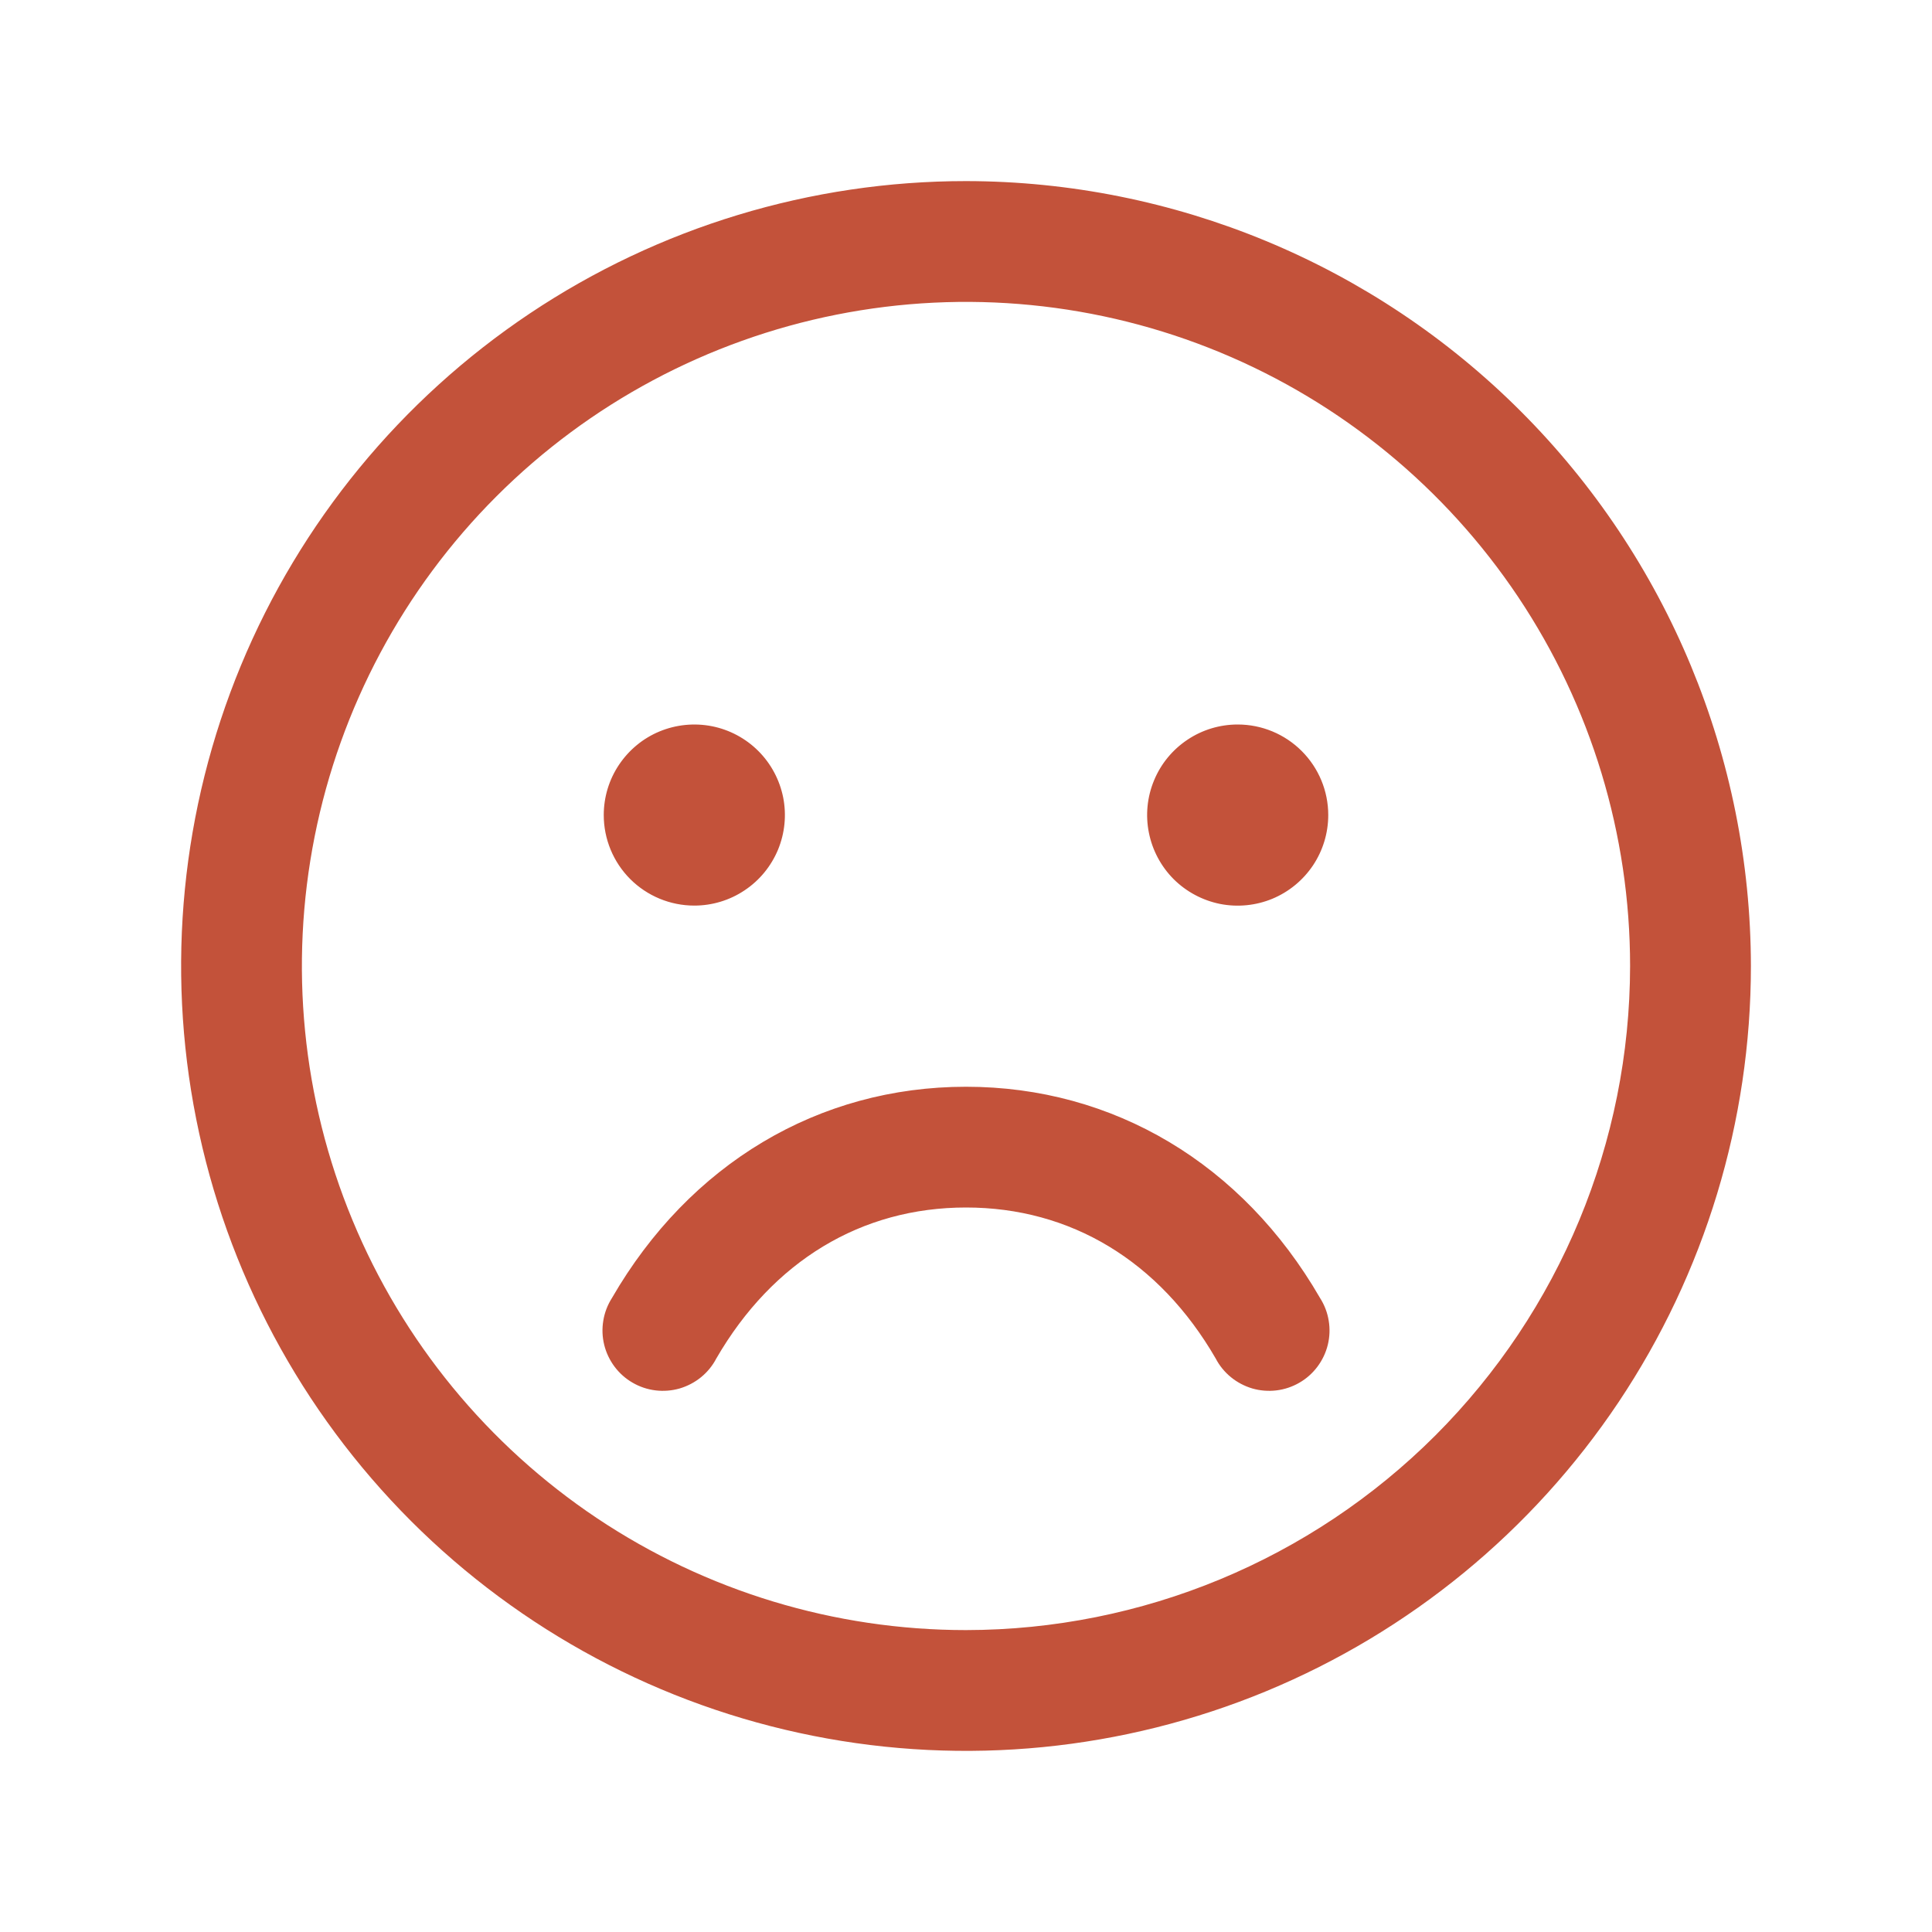 <svg width="30" height="30" viewBox="0 0 30 30" fill="none" xmlns="http://www.w3.org/2000/svg">
<path d="M15 2.812C12.589 2.812 10.233 3.527 8.229 4.866C6.225 6.206 4.663 8.109 3.74 10.336C2.818 12.563 2.576 15.014 3.047 17.378C3.517 19.742 4.678 21.913 6.382 23.618C8.087 25.322 10.258 26.483 12.622 26.953C14.986 27.424 17.437 27.182 19.664 26.26C21.891 25.337 23.794 23.775 25.134 21.771C26.473 19.767 27.188 17.41 27.188 15C27.184 11.769 25.899 8.671 23.614 6.386C21.329 4.101 18.231 2.816 15 2.812ZM15 25.312C12.96 25.312 10.967 24.708 9.271 23.575C7.575 22.441 6.253 20.831 5.473 18.946C4.692 17.062 4.488 14.989 4.886 12.988C5.284 10.988 6.266 9.15 7.708 7.708C9.15 6.266 10.988 5.284 12.988 4.886C14.989 4.488 17.062 4.692 18.946 5.472C20.831 6.253 22.441 7.575 23.575 9.271C24.708 10.967 25.312 12.96 25.312 15C25.309 17.734 24.222 20.355 22.289 22.289C20.355 24.222 17.734 25.309 15 25.312ZM9.375 12.656C9.375 12.378 9.457 12.106 9.612 11.875C9.767 11.644 9.986 11.463 10.243 11.357C10.5 11.251 10.783 11.223 11.056 11.277C11.328 11.331 11.579 11.465 11.776 11.662C11.972 11.858 12.106 12.109 12.161 12.382C12.215 12.655 12.187 12.937 12.081 13.194C11.974 13.451 11.794 13.671 11.562 13.825C11.331 13.98 11.059 14.062 10.781 14.062C10.408 14.062 10.051 13.914 9.787 13.651C9.523 13.387 9.375 13.029 9.375 12.656ZM20.625 12.656C20.625 12.934 20.543 13.206 20.388 13.438C20.233 13.669 20.014 13.849 19.757 13.956C19.5 14.062 19.217 14.09 18.944 14.036C18.672 13.981 18.421 13.847 18.224 13.651C18.028 13.454 17.894 13.203 17.84 12.931C17.785 12.658 17.813 12.375 17.92 12.118C18.026 11.861 18.206 11.642 18.438 11.487C18.669 11.332 18.941 11.25 19.219 11.25C19.592 11.25 19.949 11.398 20.213 11.662C20.477 11.926 20.625 12.283 20.625 12.656ZM20.498 20.156C20.566 20.263 20.612 20.382 20.632 20.507C20.653 20.632 20.648 20.759 20.618 20.882C20.588 21.005 20.533 21.12 20.457 21.222C20.381 21.323 20.286 21.408 20.176 21.471C20.067 21.534 19.946 21.575 19.82 21.59C19.695 21.605 19.567 21.595 19.446 21.56C19.325 21.524 19.212 21.465 19.114 21.385C19.016 21.305 18.935 21.206 18.877 21.094C18.001 19.581 16.625 18.75 15 18.75C13.375 18.75 11.999 19.582 11.123 21.094C11.065 21.206 10.984 21.305 10.886 21.385C10.788 21.465 10.675 21.524 10.554 21.56C10.432 21.595 10.305 21.605 10.18 21.59C10.054 21.575 9.933 21.534 9.824 21.471C9.714 21.408 9.619 21.323 9.543 21.222C9.467 21.12 9.412 21.005 9.382 20.882C9.352 20.759 9.347 20.632 9.368 20.507C9.388 20.382 9.434 20.263 9.502 20.156C10.707 18.072 12.711 16.875 15 16.875C17.289 16.875 19.293 18.07 20.498 20.156Z" fill="#C3523A"/>
</svg>
